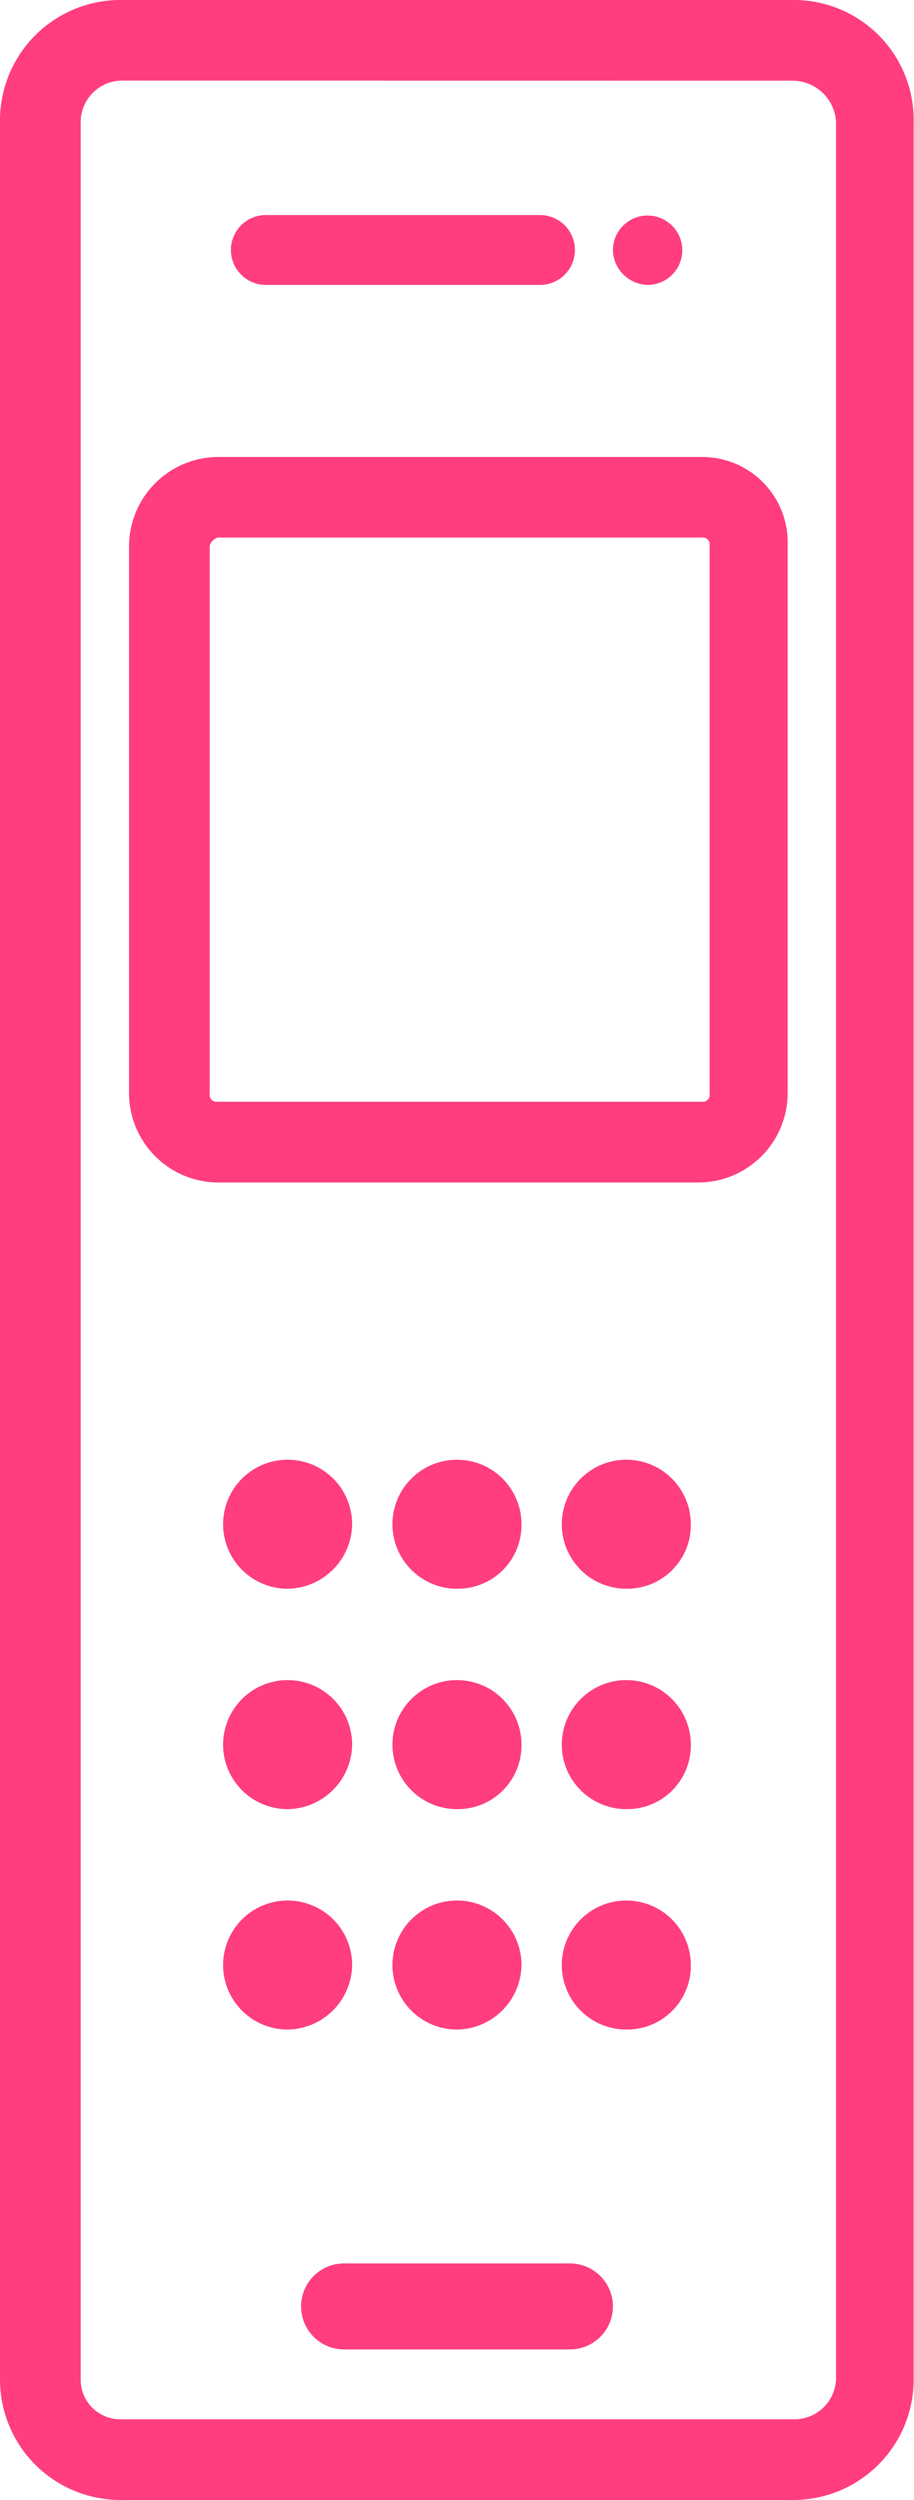 <svg viewBox="0 0 13.175 36.036" xmlns="http://www.w3.org/2000/svg"><g fill="#ff3d80"><path d="m11.431 36.036h-9.687a1.736 1.736 0 0 1 -1.744-1.744v-32.548a1.736 1.736 0 0 1 1.744-1.744h9.726a1.728 1.728 0 0 1 1.7 1.744v32.548a1.736 1.736 0 0 1 -1.739 1.744zm-9.687-34.874a.6.6 0 0 0 -.581.581v32.549a.571.571 0 0 0 .581.581h9.726a.6.6 0 0 0 .581-.581v-32.548a.632.632 0 0 0 -.62-.581z"/><path d="m13.053 18.162a.1.1 0 0 1 .116.116v7.9a.1.1 0 0 1 -.116.116h-6.974a.1.1 0 0 1 -.116-.116v-7.9a.175.175 0 0 1 .116-.116h6.975m0-1.162h-6.975a1.29 1.29 0 0 0 -1.279 1.279v7.9a1.29 1.29 0 0 0 1.279 1.279h6.936a1.29 1.29 0 0 0 1.279-1.279v-7.9a1.233 1.233 0 0 0 -1.241-1.279z" transform="translate(-2.94 -10.413)"/><path d="m9.23 56.16a.93.93 0 1 1 .93-.93.943.943 0 0 1 -.93.93z" transform="translate(-5.084 -33.259)"/><path d="m9.23 64.36a.93.93 0 1 1 .93-.93.943.943 0 0 1 -.93.93z" transform="translate(-5.084 -38.282)"/><path d="m9.23 72.56a.93.93 0 1 1 .93-.93.943.943 0 0 1 -.93.93z" transform="translate(-5.084 -43.305)"/><path d="m15.53 56.16a.93.93 0 1 1 .93-.93.918.918 0 0 1 -.93.93z" transform="translate(-8.943 -33.259)"/><path d="m15.53 64.36a.93.93 0 1 1 .93-.93.918.918 0 0 1 -.93.93z" transform="translate(-8.943 -38.282)"/><path d="m15.53 72.56a.93.93 0 1 1 .93-.93.943.943 0 0 1 -.93.93z" transform="translate(-8.943 -43.305)"/><path d="m21.83 56.16a.93.93 0 1 1 .93-.93.918.918 0 0 1 -.93.93z" transform="translate(-12.802 -33.259)"/><path d="m21.83 64.36a.93.93 0 1 1 .93-.93.918.918 0 0 1 -.93.93z" transform="translate(-12.802 -38.282)"/><path d="m21.83 72.56a.93.93 0 1 1 .93-.93.918.918 0 0 1 -.93.93z" transform="translate(-12.802 -43.305)"/><path d="m15.075 84.2h-3.255a.62.62 0 1 0 0 1.24h3.255a.62.62 0 1 0 0-1.24z" transform="translate(-6.86 -51.574)"/><path d="m9.1 9.007h3.952a.5.5 0 0 0 0-1.007h-3.952a.5.5 0 1 0 0 1.007z" transform="translate(-5.268 -4.9)"/><path d="m23.3 9.007a.5.5 0 1 0 -.5-.5.513.513 0 0 0 .5.5z" transform="translate(-13.965 -4.9)"/></g></svg>